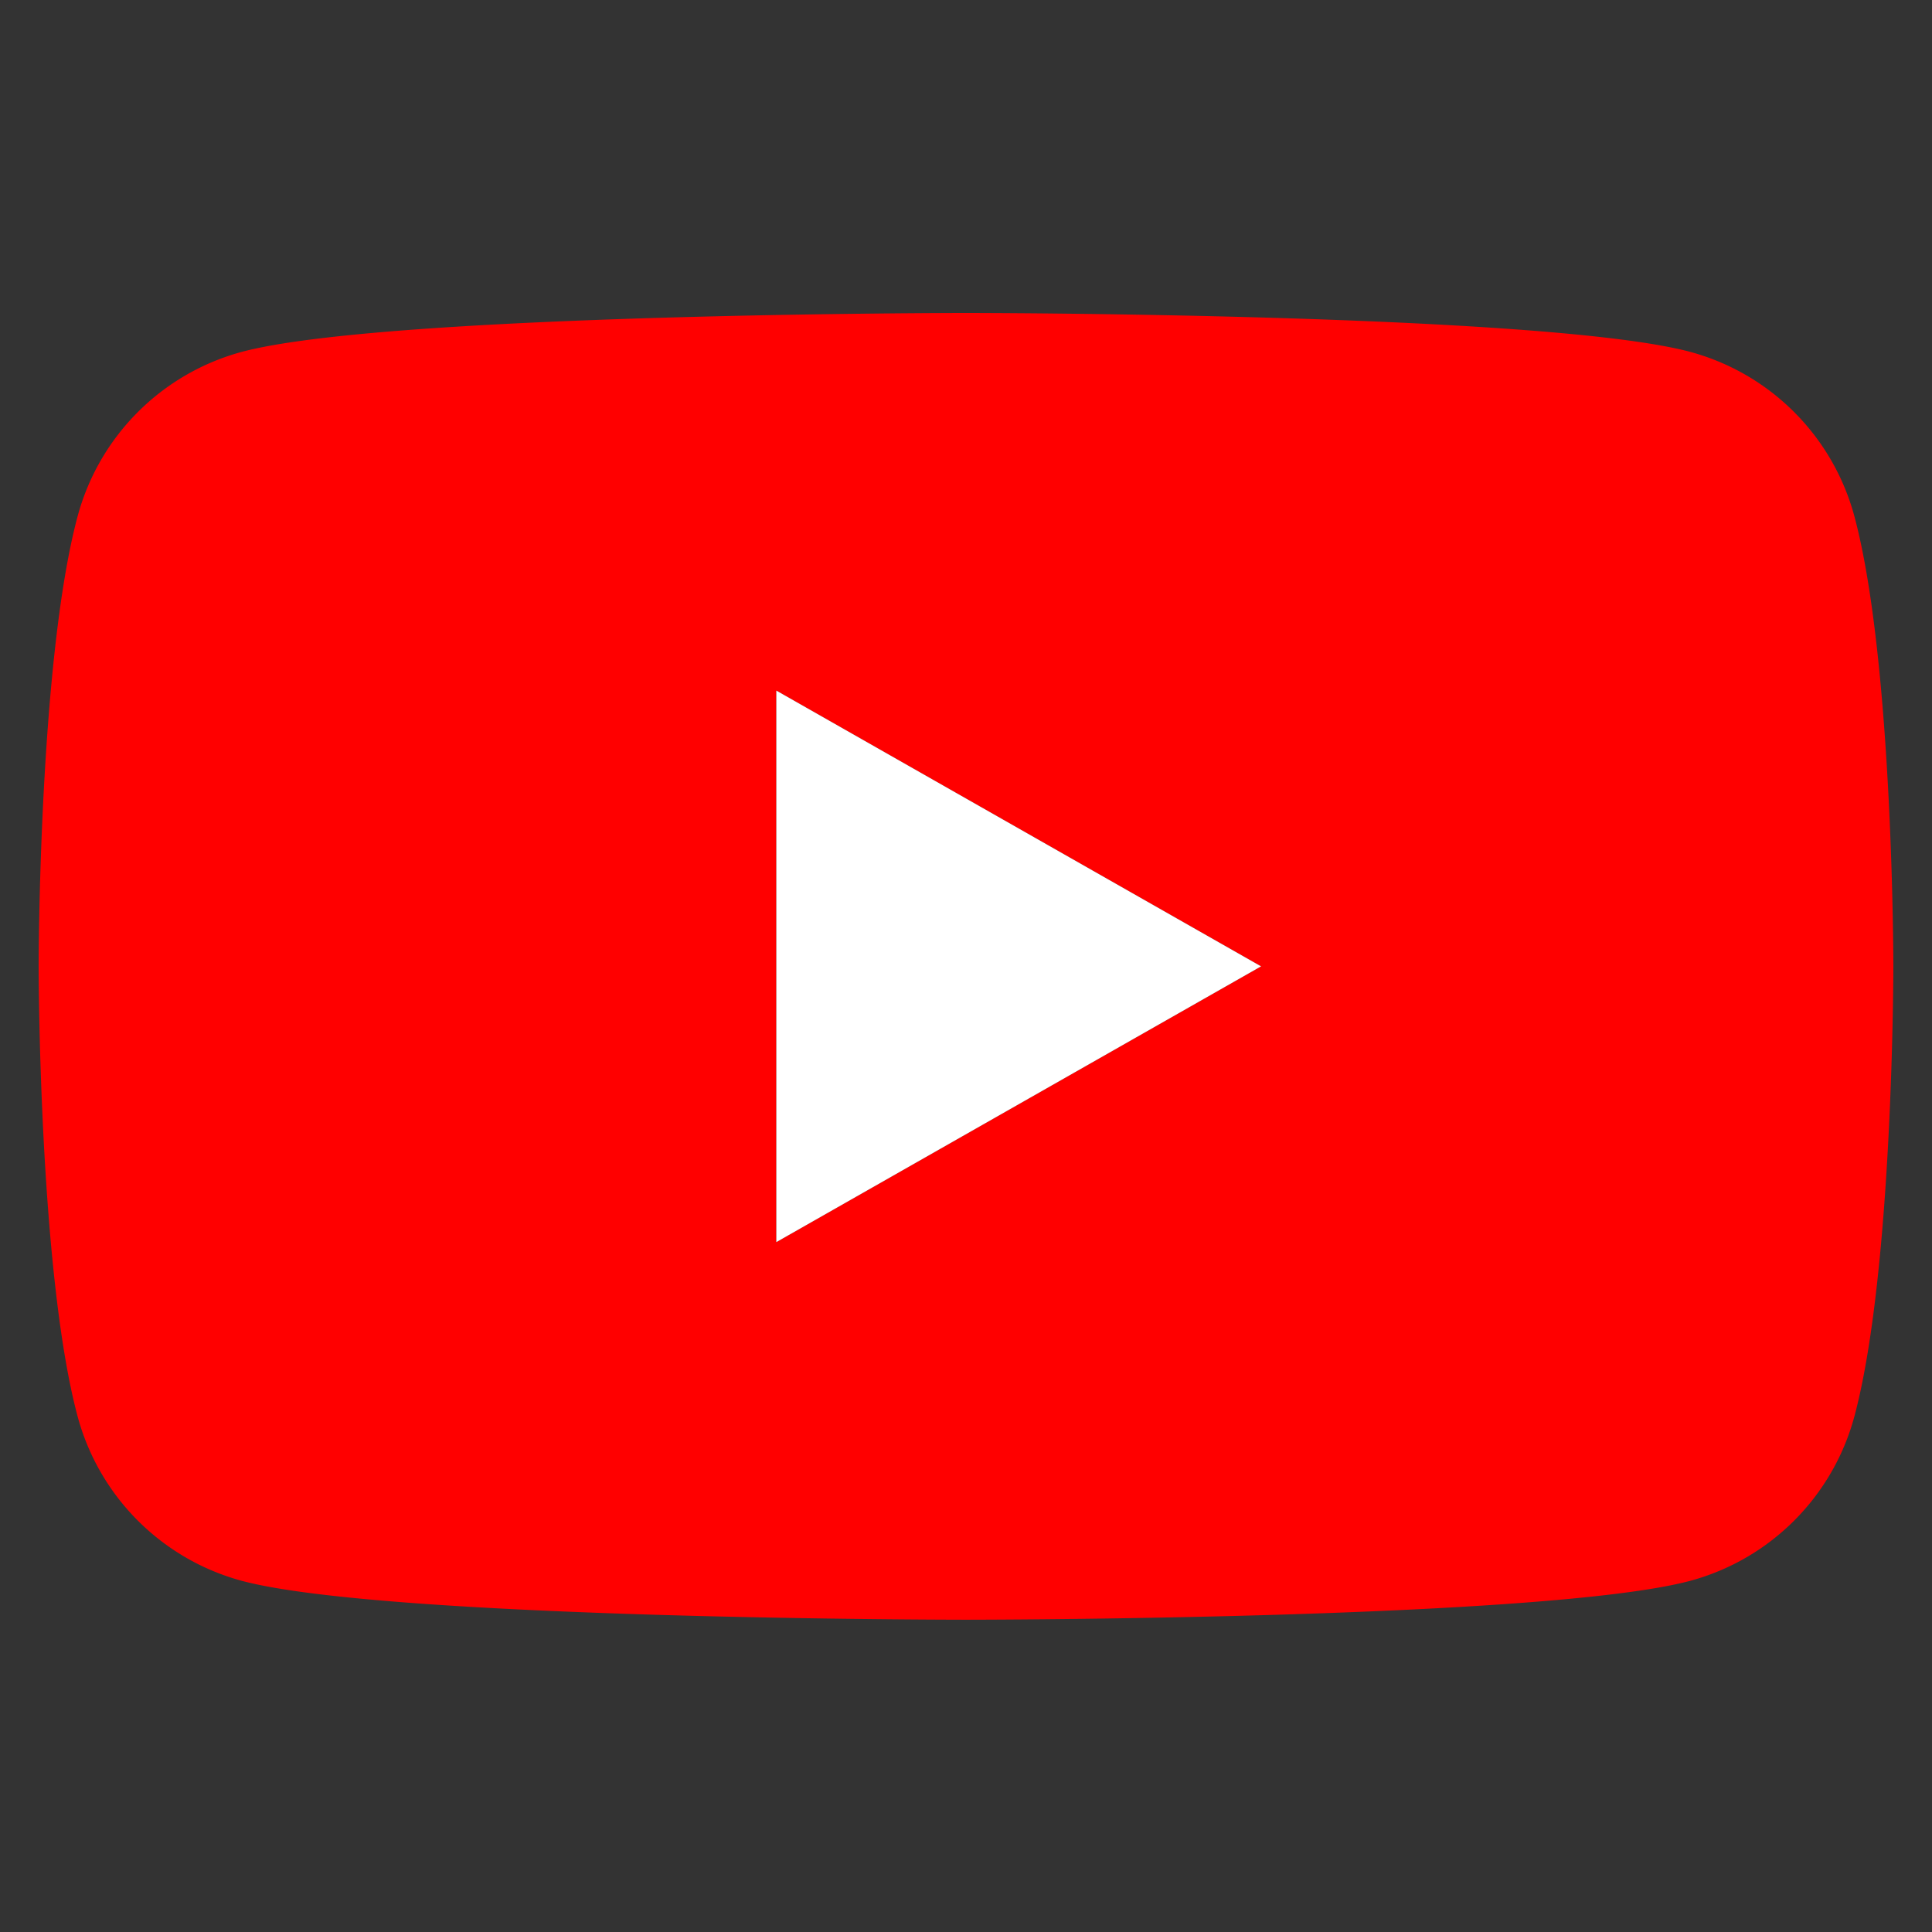 <svg viewBox="0 0 500 500" fill="none" xmlns="http://www.w3.org/2000/svg" class="color-flatten"><rect x="0" y="0" width="500" height="500" fill="#333333" stroke="none"/><path d="M479.964 133.8a60.323 60.323 0 0 0-42.437-42.71C400 81 250 81 250 81S100 81 62.473 91.09a60.328 60.328 0 0 0-42.437 42.71C10 171.491 10 250.091 10 250.091s0 78.6 10.036 116.291a60.329 60.329 0 0 0 42.437 42.709C100 419.182 250 419.182 250 419.182s150 0 187.527-10.091a60.327 60.327 0 0 0 42.437-42.709C490 328.691 490 250.091 490 250.091s0-78.6-10.036-116.291ZM200.909 321.464V178.718l125.455 71.373-125.455 71.373Z" class="color-fill" fill="red"/><path d="m200.909 321.464 125.455-71.373-125.455-71.373v142.746Z" fill="#fff" class="transparency-change"/></svg>